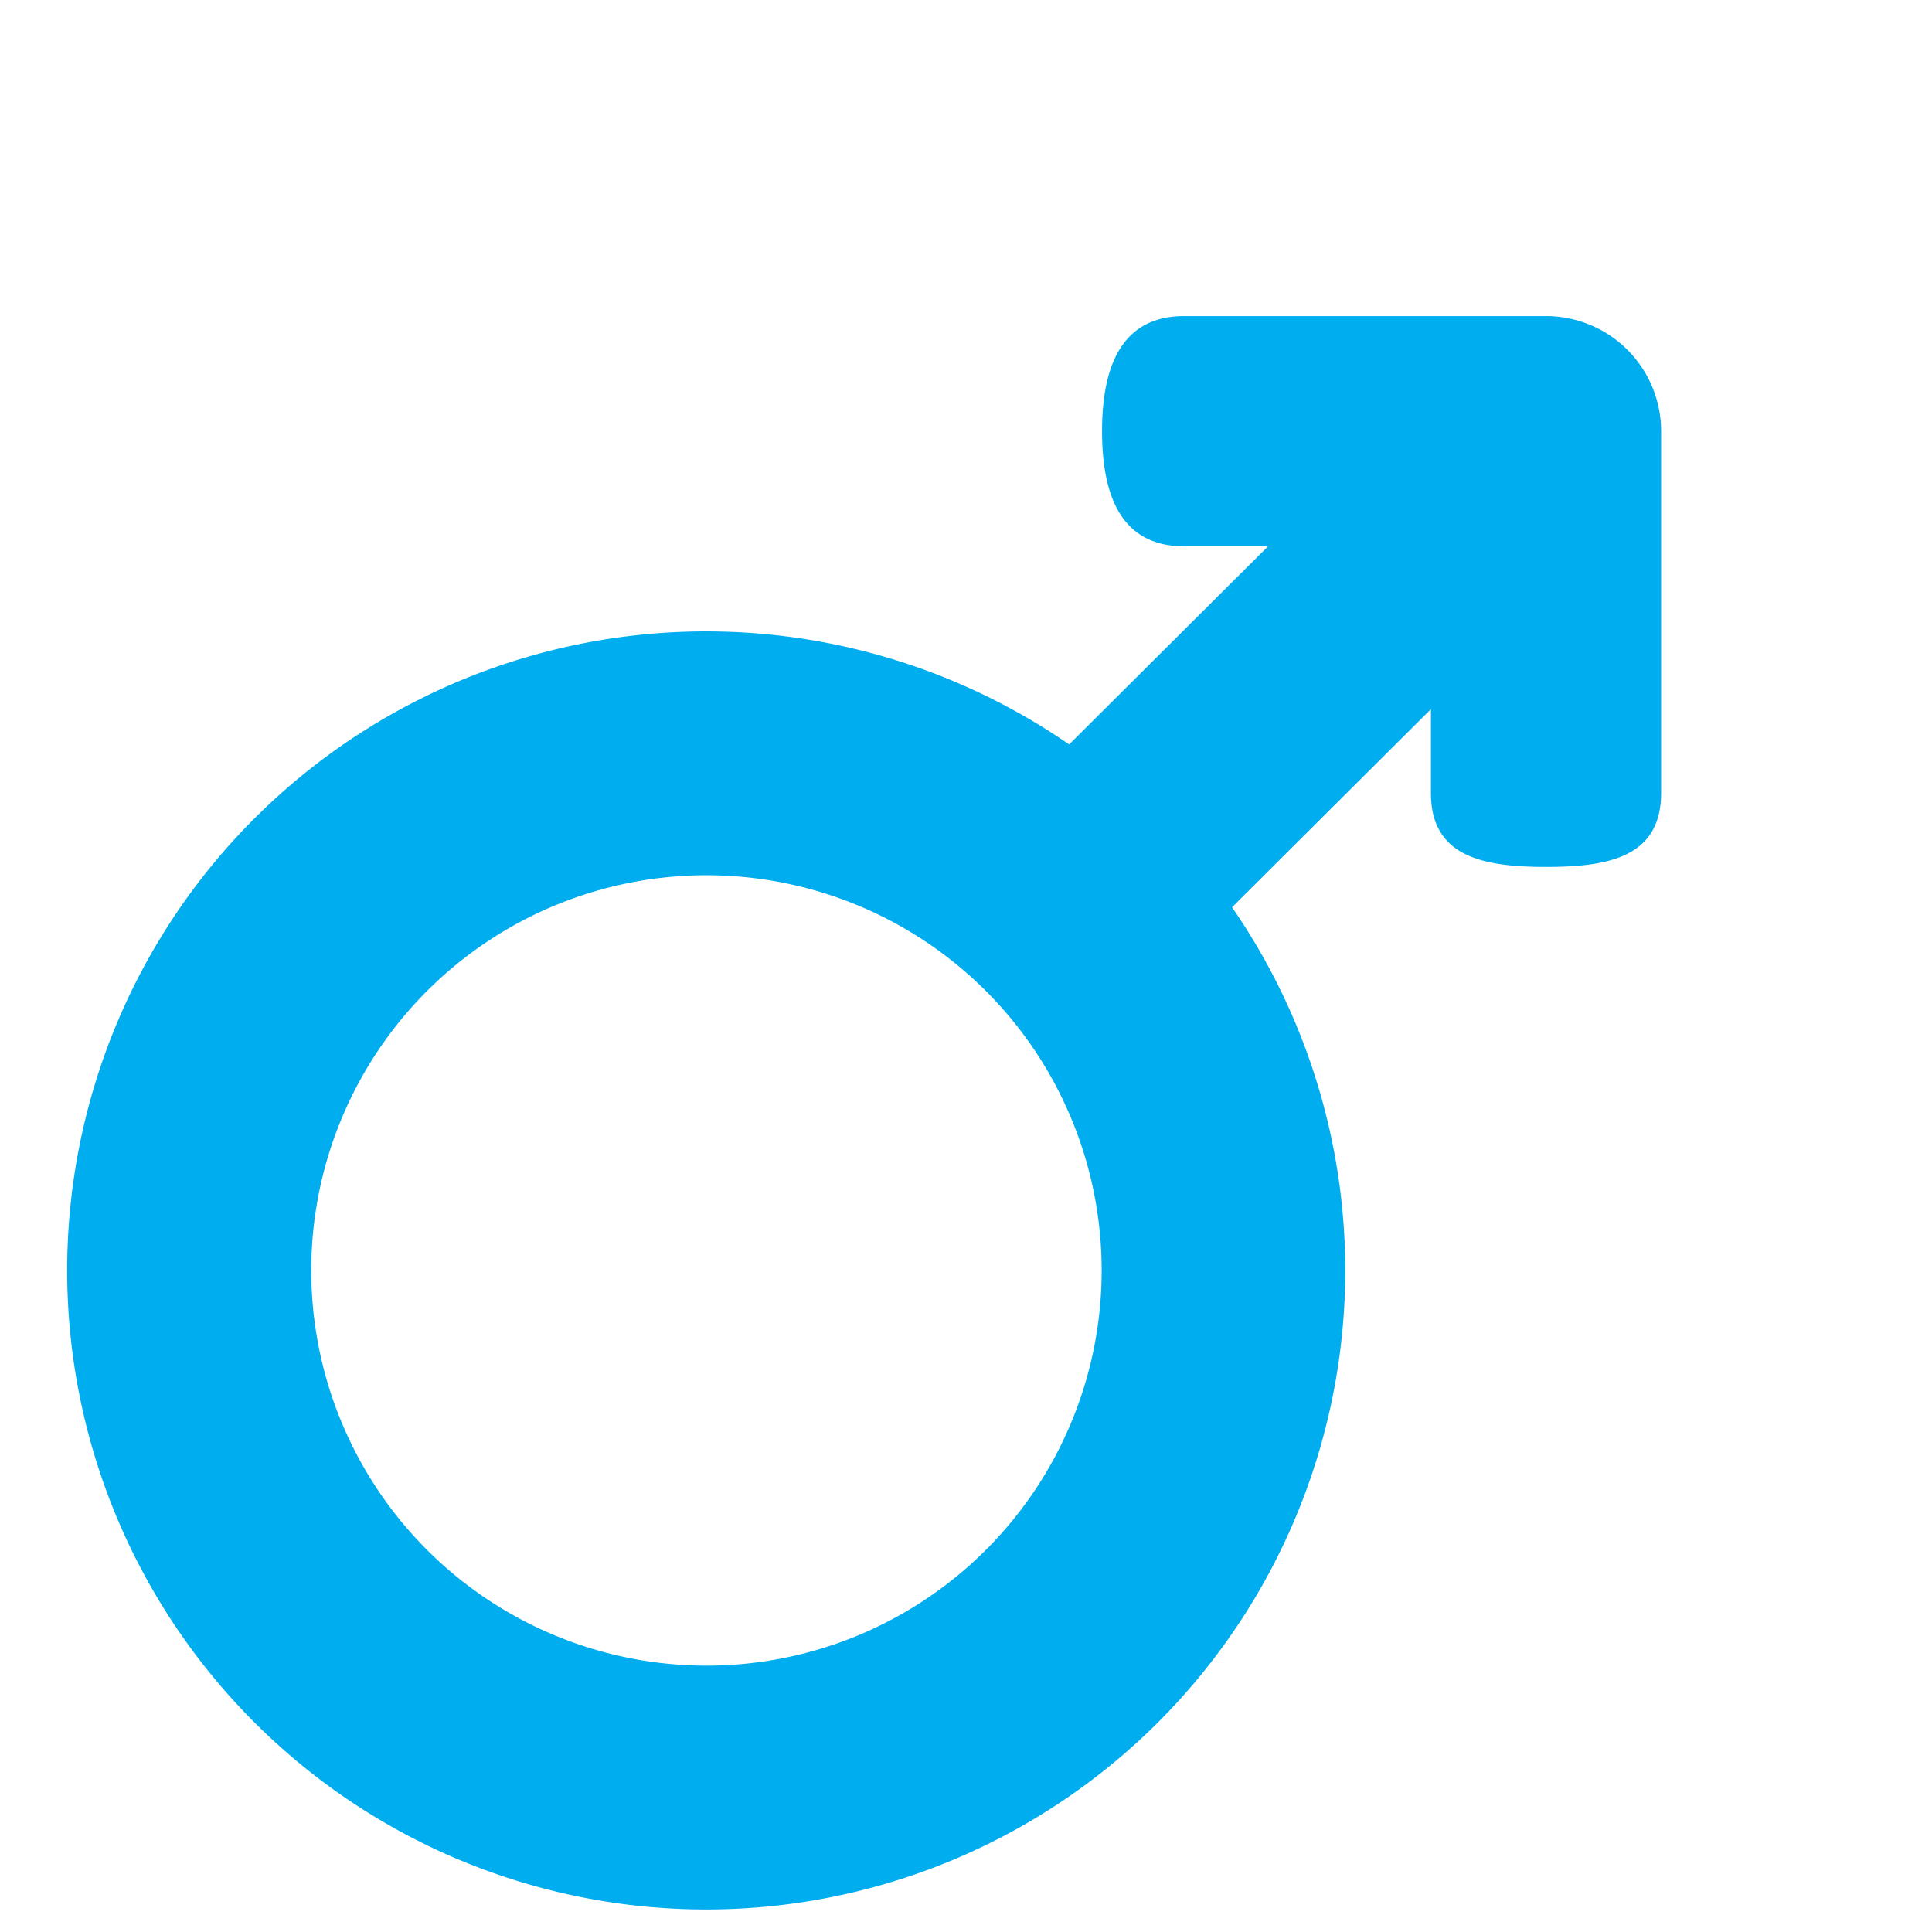 <?xml version="1.0" encoding="UTF-8"?> <svg xmlns="http://www.w3.org/2000/svg" id="Layer_1" data-name="Layer 1" width="235" height="235" viewBox="0 0 235 235"><defs><style>.cls-1{fill:#00adef;}</style></defs><title>a</title><path class="cls-1" d="M85.9,76.8a77.73,77.73,0,1,0,77.73,77.73A77.73,77.73,0,0,0,85.9,76.8Zm0,125.8A48.07,48.07,0,1,1,134,154.53,48.07,48.07,0,0,1,85.9,202.6Z"></path><path class="cls-1" d="M132.46,127.69l41.59-41.43V96.45c0,7.73,6.27,9,14,9s14-1.26,14-9v-44a14,14,0,0,0-14-14h-44c-7.72,0-10,6.27-10,14s2.26,14,10,14h10.19l-41.59,41.43Z"></path></svg> 